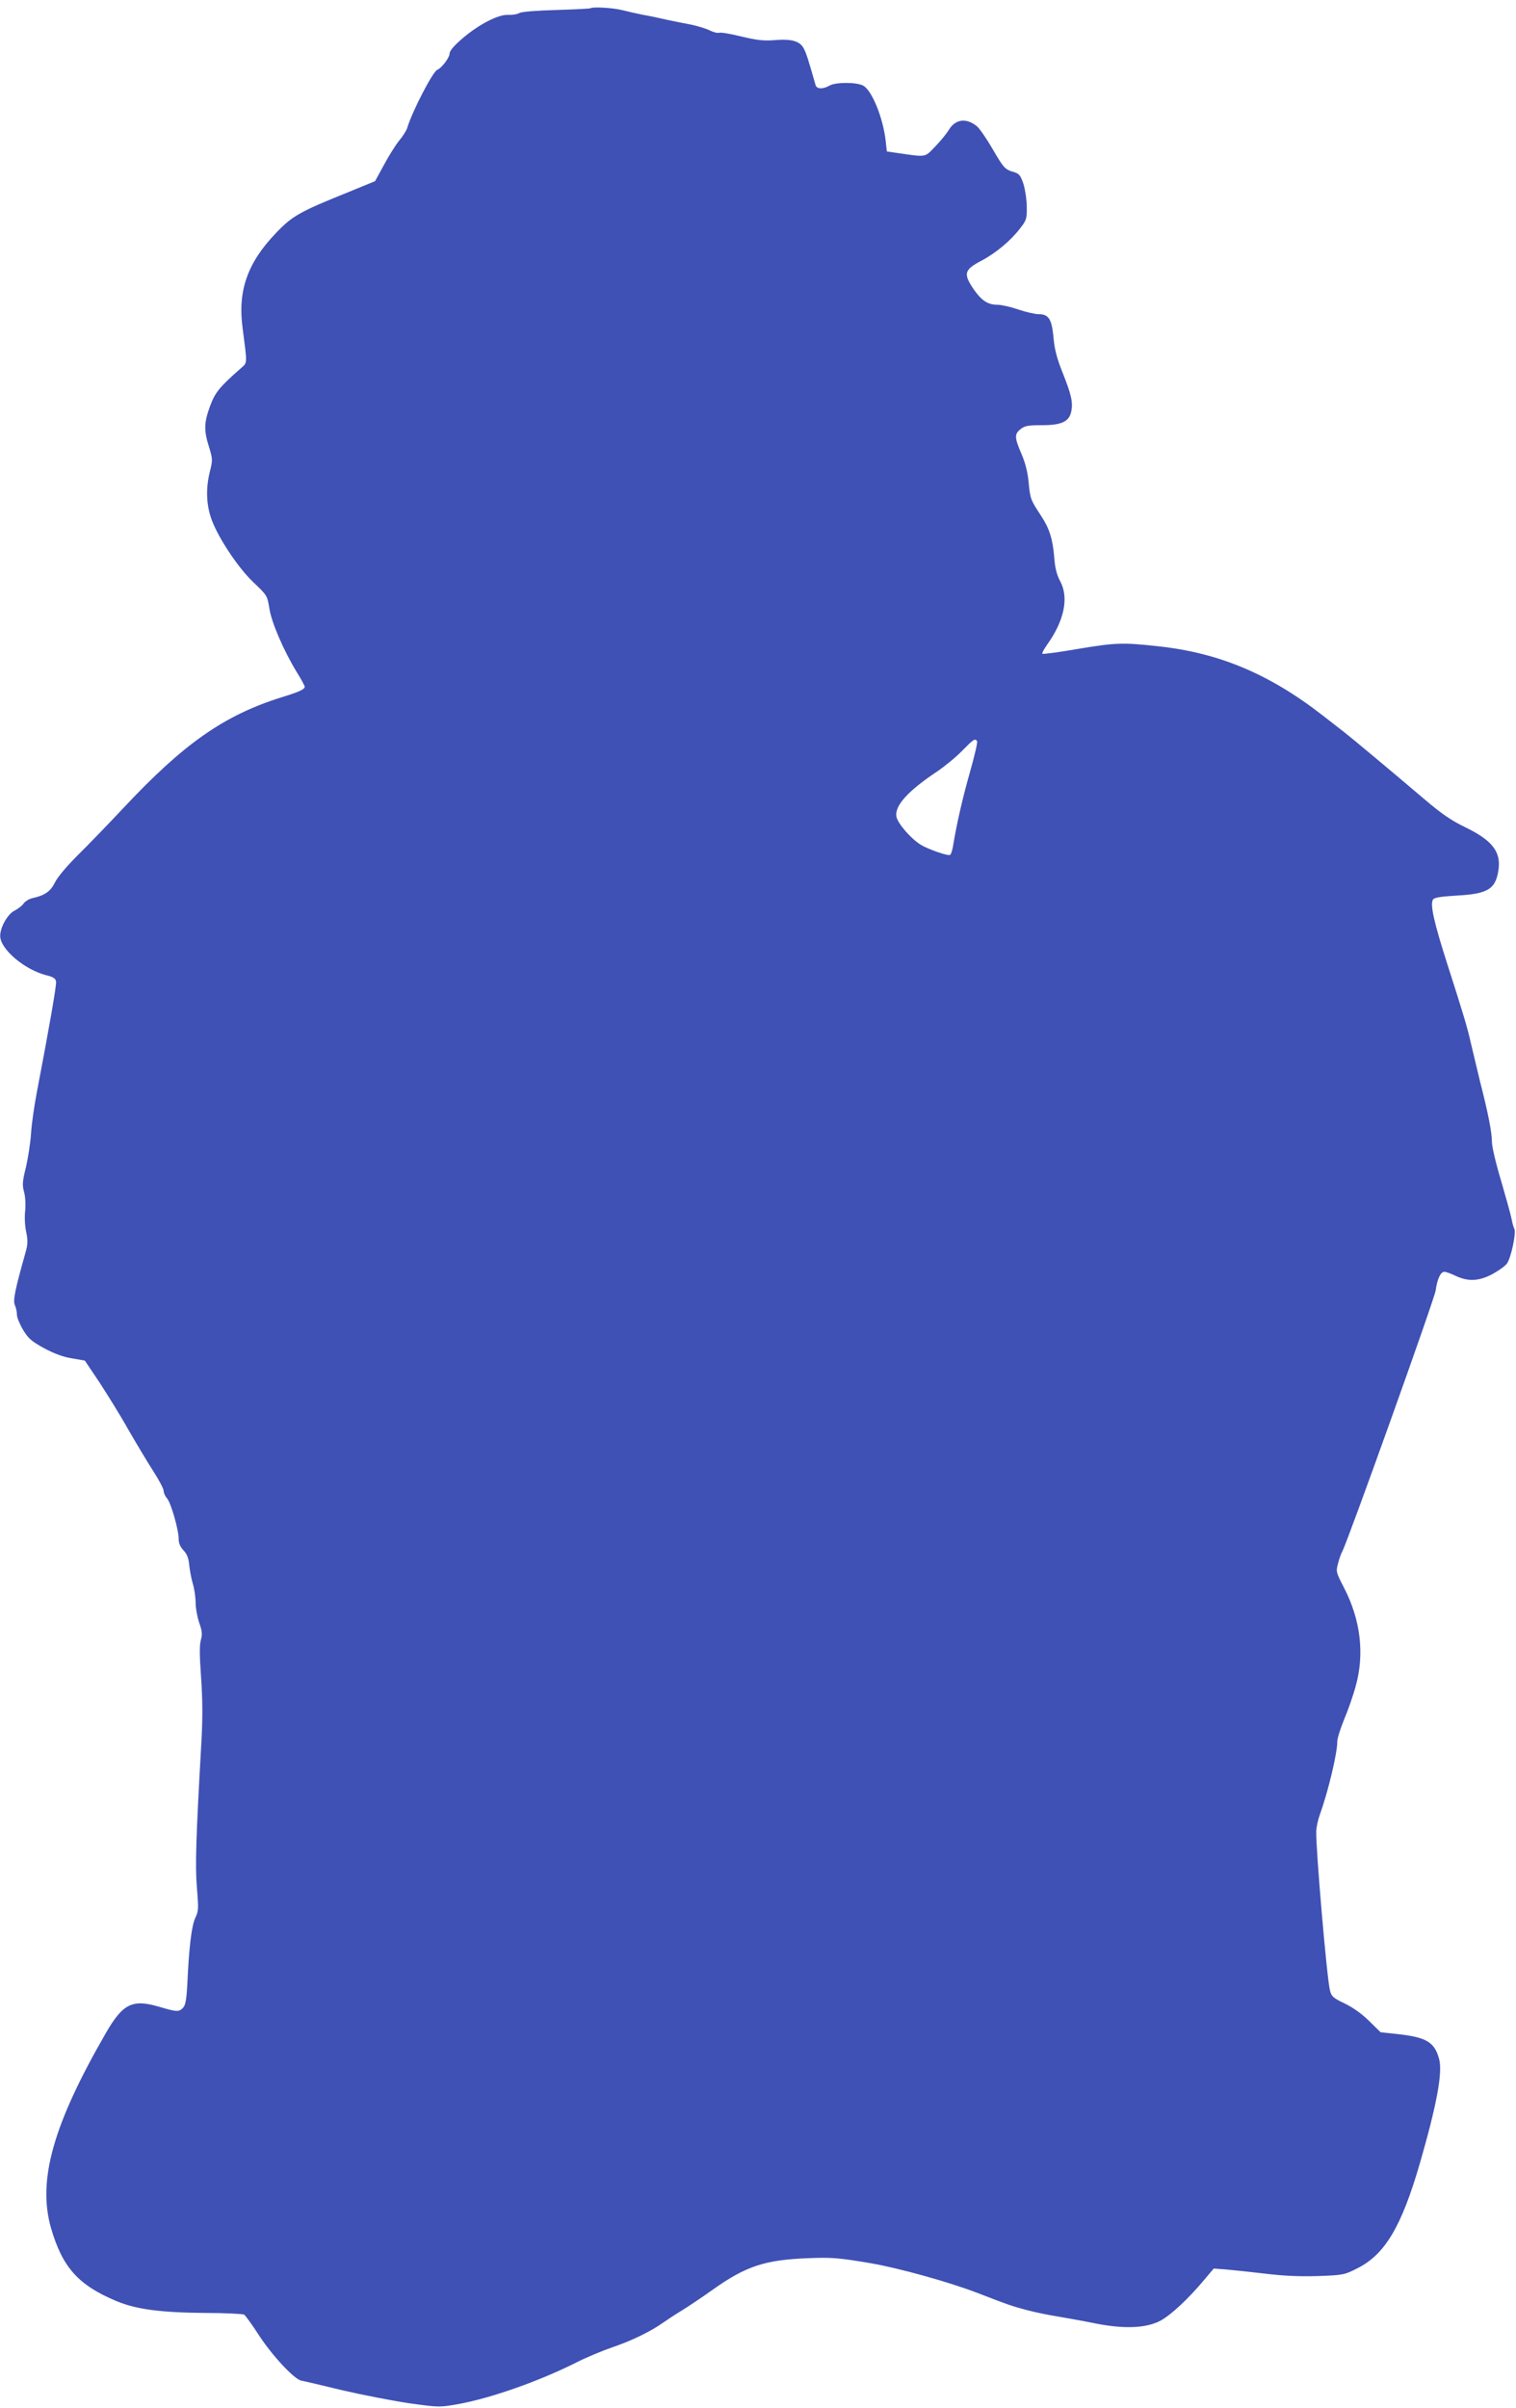 <?xml version="1.0" standalone="no"?>
<!DOCTYPE svg PUBLIC "-//W3C//DTD SVG 20010904//EN"
 "http://www.w3.org/TR/2001/REC-SVG-20010904/DTD/svg10.dtd">
<svg version="1.0" xmlns="http://www.w3.org/2000/svg"
 width="806pt" height="1280pt" viewBox="0 0 806 1280"
 preserveAspectRatio="xMidYMid meet">
<g transform="translate(0,1280) scale(0.1,-0.1)"
fill="#3f51b5" stroke="none">
<path d="M3139 12756 c-2 -2 -83 -6 -180 -9 -105 -3 -184 -9 -197 -16 -12 -7
-39 -11 -60 -10 -52 3 -155 -50 -242 -124 -48 -41 -70 -68 -70 -83 0 -20 -42
-76 -65 -85 -24 -9 -134 -222 -160 -309 -4 -14 -24 -45 -44 -69 -20 -25 -56
-83 -81 -130 l-46 -84 -139 -57 c-263 -106 -301 -127 -390 -221 -150 -157
-202 -306 -175 -504 25 -194 26 -181 -9 -212 -116 -102 -137 -129 -164 -201
-32 -88 -34 -128 -6 -217 20 -65 20 -71 5 -131 -21 -84 -20 -166 4 -241 30
-96 141 -266 227 -348 73 -69 74 -71 85 -138 11 -75 75 -223 146 -340 23 -37
42 -72 42 -77 0 -14 -28 -27 -122 -56 -307 -96 -521 -246 -843 -590 -77 -82
-185 -194 -241 -249 -60 -60 -109 -118 -122 -146 -23 -47 -55 -69 -120 -83
-17 -4 -39 -17 -47 -29 -8 -12 -30 -28 -47 -37 -36 -17 -76 -86 -77 -133 -2
-70 128 -181 246 -211 37 -9 49 -17 51 -34 3 -19 -37 -248 -103 -592 -13 -69
-27 -165 -30 -215 -3 -49 -16 -130 -27 -179 -19 -75 -20 -95 -10 -132 7 -26 9
-67 6 -99 -4 -31 -2 -80 5 -112 10 -48 9 -67 -4 -113 -55 -195 -67 -252 -56
-277 6 -13 11 -36 11 -51 0 -15 15 -51 33 -81 27 -45 44 -60 111 -97 54 -29
103 -47 148 -54 l69 -12 78 -116 c42 -65 111 -175 151 -247 41 -71 100 -170
132 -220 32 -49 58 -98 58 -109 0 -11 8 -29 18 -40 21 -24 62 -167 62 -217 0
-22 9 -42 26 -60 18 -19 27 -41 30 -77 3 -28 11 -73 19 -99 8 -26 15 -72 15
-101 0 -29 9 -77 19 -107 16 -45 17 -62 9 -92 -8 -27 -7 -84 1 -198 8 -116 9
-210 2 -340 -29 -510 -34 -662 -24 -780 9 -110 9 -123 -9 -160 -19 -41 -33
-151 -42 -349 -4 -82 -10 -114 -22 -127 -22 -24 -32 -24 -130 5 -140 41 -191
16 -281 -140 -281 -487 -364 -783 -292 -1036 61 -210 145 -304 348 -389 105
-44 235 -61 471 -63 107 0 201 -5 208 -9 7 -5 43 -54 79 -110 71 -109 188
-234 225 -241 13 -2 111 -25 218 -51 108 -25 268 -56 355 -69 158 -22 161 -22
259 -5 177 32 432 122 633 223 51 26 138 62 193 81 98 33 202 84 265 129 17
12 62 42 100 65 39 24 113 74 165 111 176 125 277 158 505 167 130 5 162 2
330 -26 153 -26 418 -100 570 -158 165 -64 189 -72 265 -92 41 -11 118 -27
170 -35 52 -9 142 -25 200 -37 150 -29 265 -24 340 16 57 31 150 118 234 219
l49 58 66 -5 c36 -3 129 -13 206 -22 97 -12 183 -16 280 -13 137 5 142 6 211
41 148 74 236 223 334 562 89 309 121 480 101 552 -25 90 -68 115 -228 132
l-83 9 -59 58 c-38 38 -85 72 -130 94 -63 30 -72 38 -80 70 -17 67 -76 760
-73 846 1 23 9 61 18 85 45 125 94 329 94 393 0 17 17 69 36 116 20 47 48 126
61 175 49 172 27 355 -61 525 -43 83 -44 87 -32 130 6 25 17 54 23 65 27 48
491 1344 496 1386 8 60 26 99 46 99 9 0 36 -10 61 -22 67 -31 123 -28 195 10
33 18 68 43 77 56 22 31 50 163 39 185 -5 9 -11 33 -15 54 -4 21 -29 111 -55
200 -27 89 -49 182 -49 207 0 52 -20 153 -64 325 -16 66 -38 158 -49 205 -16
73 -40 154 -124 415 -71 222 -93 319 -76 344 6 10 43 16 129 21 167 9 207 36
220 146 10 90 -39 150 -178 217 -76 37 -125 71 -217 149 -174 148 -386 325
-426 356 -23 18 -76 59 -117 91 -282 219 -551 332 -874 366 -190 21 -226 19
-430 -15 -98 -17 -181 -28 -184 -25 -3 3 8 24 25 48 92 129 117 251 69 339
-18 34 -27 70 -31 125 -8 99 -26 155 -71 223 -54 82 -57 89 -65 175 -5 54 -17
103 -38 152 -38 88 -38 106 -5 132 22 18 41 21 113 21 106 0 146 19 157 75 9
49 -1 90 -48 208 -30 75 -42 124 -47 184 -9 97 -26 123 -78 123 -19 0 -68 11
-109 25 -41 14 -90 25 -110 25 -52 0 -85 22 -127 82 -57 84 -51 104 42 153 76
40 156 107 206 173 32 41 35 51 34 111 0 36 -8 91 -17 121 -15 46 -23 56 -47
64 -52 15 -57 20 -116 121 -31 54 -69 109 -83 122 -56 48 -117 41 -151 -17
-11 -18 -43 -58 -72 -88 -58 -60 -44 -58 -203 -35 l-55 8 -6 55 c-14 125 -74
271 -120 295 -36 19 -146 19 -179 0 -35 -20 -68 -19 -74 3 -37 130 -50 171
-62 193 -20 40 -63 53 -152 46 -63 -5 -96 -1 -180 19 -57 14 -110 23 -118 20
-9 -3 -32 3 -52 13 -20 10 -64 23 -97 30 -33 6 -91 18 -130 26 -38 9 -95 21
-125 26 -30 6 -80 17 -111 25 -51 13 -160 19 -170 10z m2056 -3896 c3 -5 -14
-80 -39 -167 -39 -138 -69 -268 -90 -395 -4 -21 -10 -40 -15 -42 -11 -7 -117
30 -156 54 -53 33 -122 113 -129 149 -11 58 62 138 219 242 38 26 97 74 130
108 61 62 69 68 80 51z"/>
</g>
</svg>
